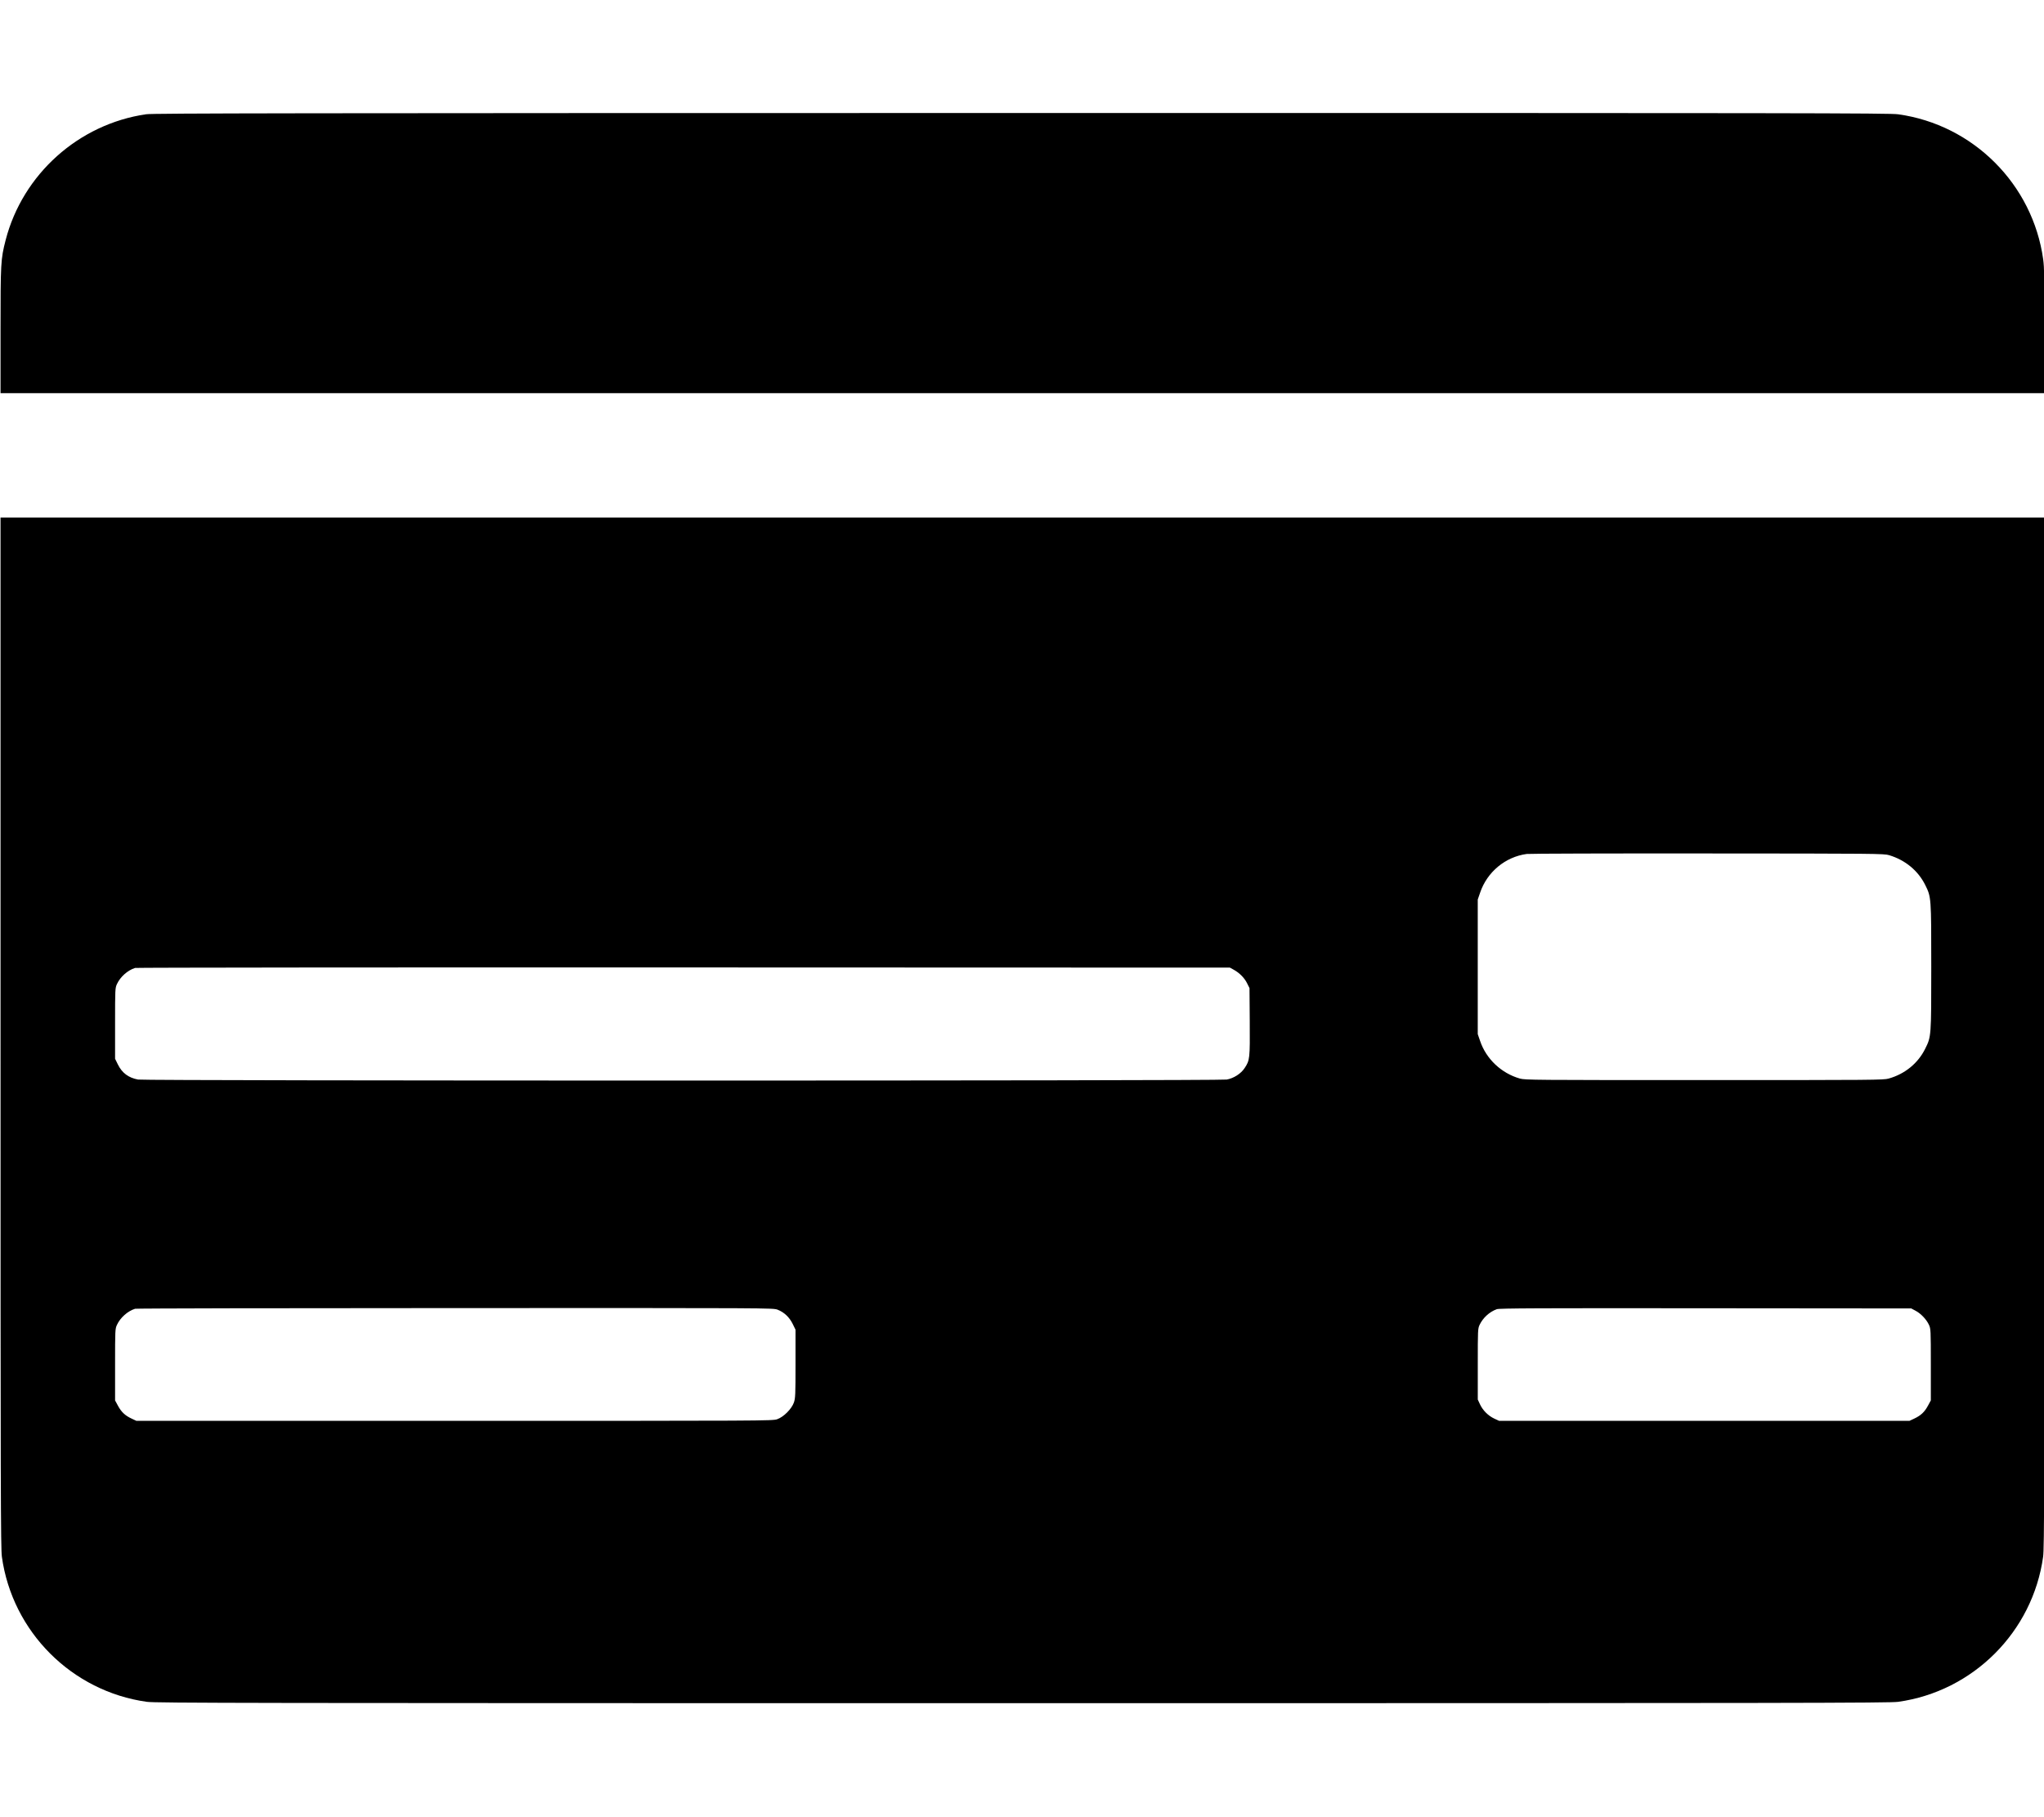 <?xml version="1.0" encoding="utf-8"?>
<!-- Generator: Adobe Illustrator 25.2.3, SVG Export Plug-In . SVG Version: 6.00 Build 0)  -->
<svg version="1.1" xmlns="http://www.w3.org/2000/svg" xmlns:xlink="http://www.w3.org/1999/xlink" x="0px" y="0px"
	 viewBox="0 0 576 512" style="enable-background:new 0 0 576 512;" xml:space="preserve">
<g id="Ebene_1">
	<g transform="translate(0,1871) scale(0.1,-0.1)">
		<path d="M411.9,18388.1c-190.3-27.6-348-169-396-354.5c-13.9-54-14.4-64.3-14.4-256.1v-175.2h2880h2880v175.2
			c0,145.7-0.7,179.5-3.8,201.8c-29.3,211.4-197.3,379.4-408.7,408.7c-24.2,3.4-265.7,3.8-2470.6,3.6
			C813.9,18391.4,431.1,18390.9,411.9,18388.1z"/>
		<path d="M1.5,15801.1c0-1303,0.5-1453.4,3.8-1477.4c29.3-211.4,197.3-379.4,408.7-408.7c24.2-3.4,266.4-3.8,2467.4-3.8
			s2443.2,0.5,2467.4,3.8c211.4,29.3,379.4,197.3,408.7,408.7c3.4,24,3.8,174.5,3.8,1477.4v1450.8h-2880H1.5V15801.1z
			 M5323.5,16300.5c45.6-13.7,81.8-43.7,101.8-84c17-34.1,17-34.8,17-230.6c0-195.8,0-196.6-17-230.6c-20.2-41-57.1-71.3-103-84.2
			c-14.9-4.1-37.7-4.3-519.6-4.3c-481.7,0-504.7,0.2-519.6,4.3c-52.3,14.9-95,55.2-112.1,105.8l-6.7,19.4v189.6v189.6l6.7,19.4
			c19.7,58.3,71,100.8,131.3,109c7.2,1,236.9,1.7,510,1.4C5285.1,16305.1,5309.8,16304.9,5323.5,16300.5z M3476.2,15978
			c16.1-8.6,31-23.5,38.2-38.6l6.7-13.4l0.7-94.3c0.7-104.6,0.2-109-14.4-131c-10.3-15.8-31-29-50.6-32.4
			c-21.6-3.8-3047.5-3.8-3067.7,0c-26.9,5-45.1,18.5-56.9,42.5l-7.9,16.1v99.6c0,97,0.2,99.8,5.3,110.9
			c9.4,20.4,30.2,38.9,51.1,45.4c3.4,1,698.9,1.7,1545.6,1.4l1539.6-0.5L3476.2,15978z M2191.2,15019.9c18.2-7,33.4-21.1,42.7-40.3
			l7.9-16.1v-96c0-88.3-0.5-97-4.6-109.2c-6.5-18.2-28.8-40.6-47-47c-13-4.6-33.4-4.6-909.6-4.6H384.3l-13.2,6.2
			c-18.5,8.6-29,18.5-38.6,36.2l-8.2,15.1v100.8c0,98.2,0.2,101,5.3,112.1c9.4,20.4,30.2,38.9,51.1,45.4c3.4,1,409,1.9,901.7,1.9
			C2177.3,15024.7,2178,15024.7,2191.2,15019.9z M5397.9,15017c14.9-7.7,31-24.7,37.9-39.8c5-11,5.3-13.9,5.3-112.1v-100.8
			l-8.2-15.1c-9.6-17.8-20.2-27.6-38.6-36.2l-13.2-6.2h-578.4h-578.4l-13.4,6.2c-17.3,8.2-32.2,23-40.3,40.3l-6.2,13.4v99.6
			c0,96.7,0.2,99.8,5,110.6c9.4,19.9,27.8,37,48.7,44.4c7,2.6,118.3,3.1,588.2,2.6l579.6-0.5L5397.9,15017z"/>
	</g>
</g>
<g id="Ebene_2">
</g>
</svg>
